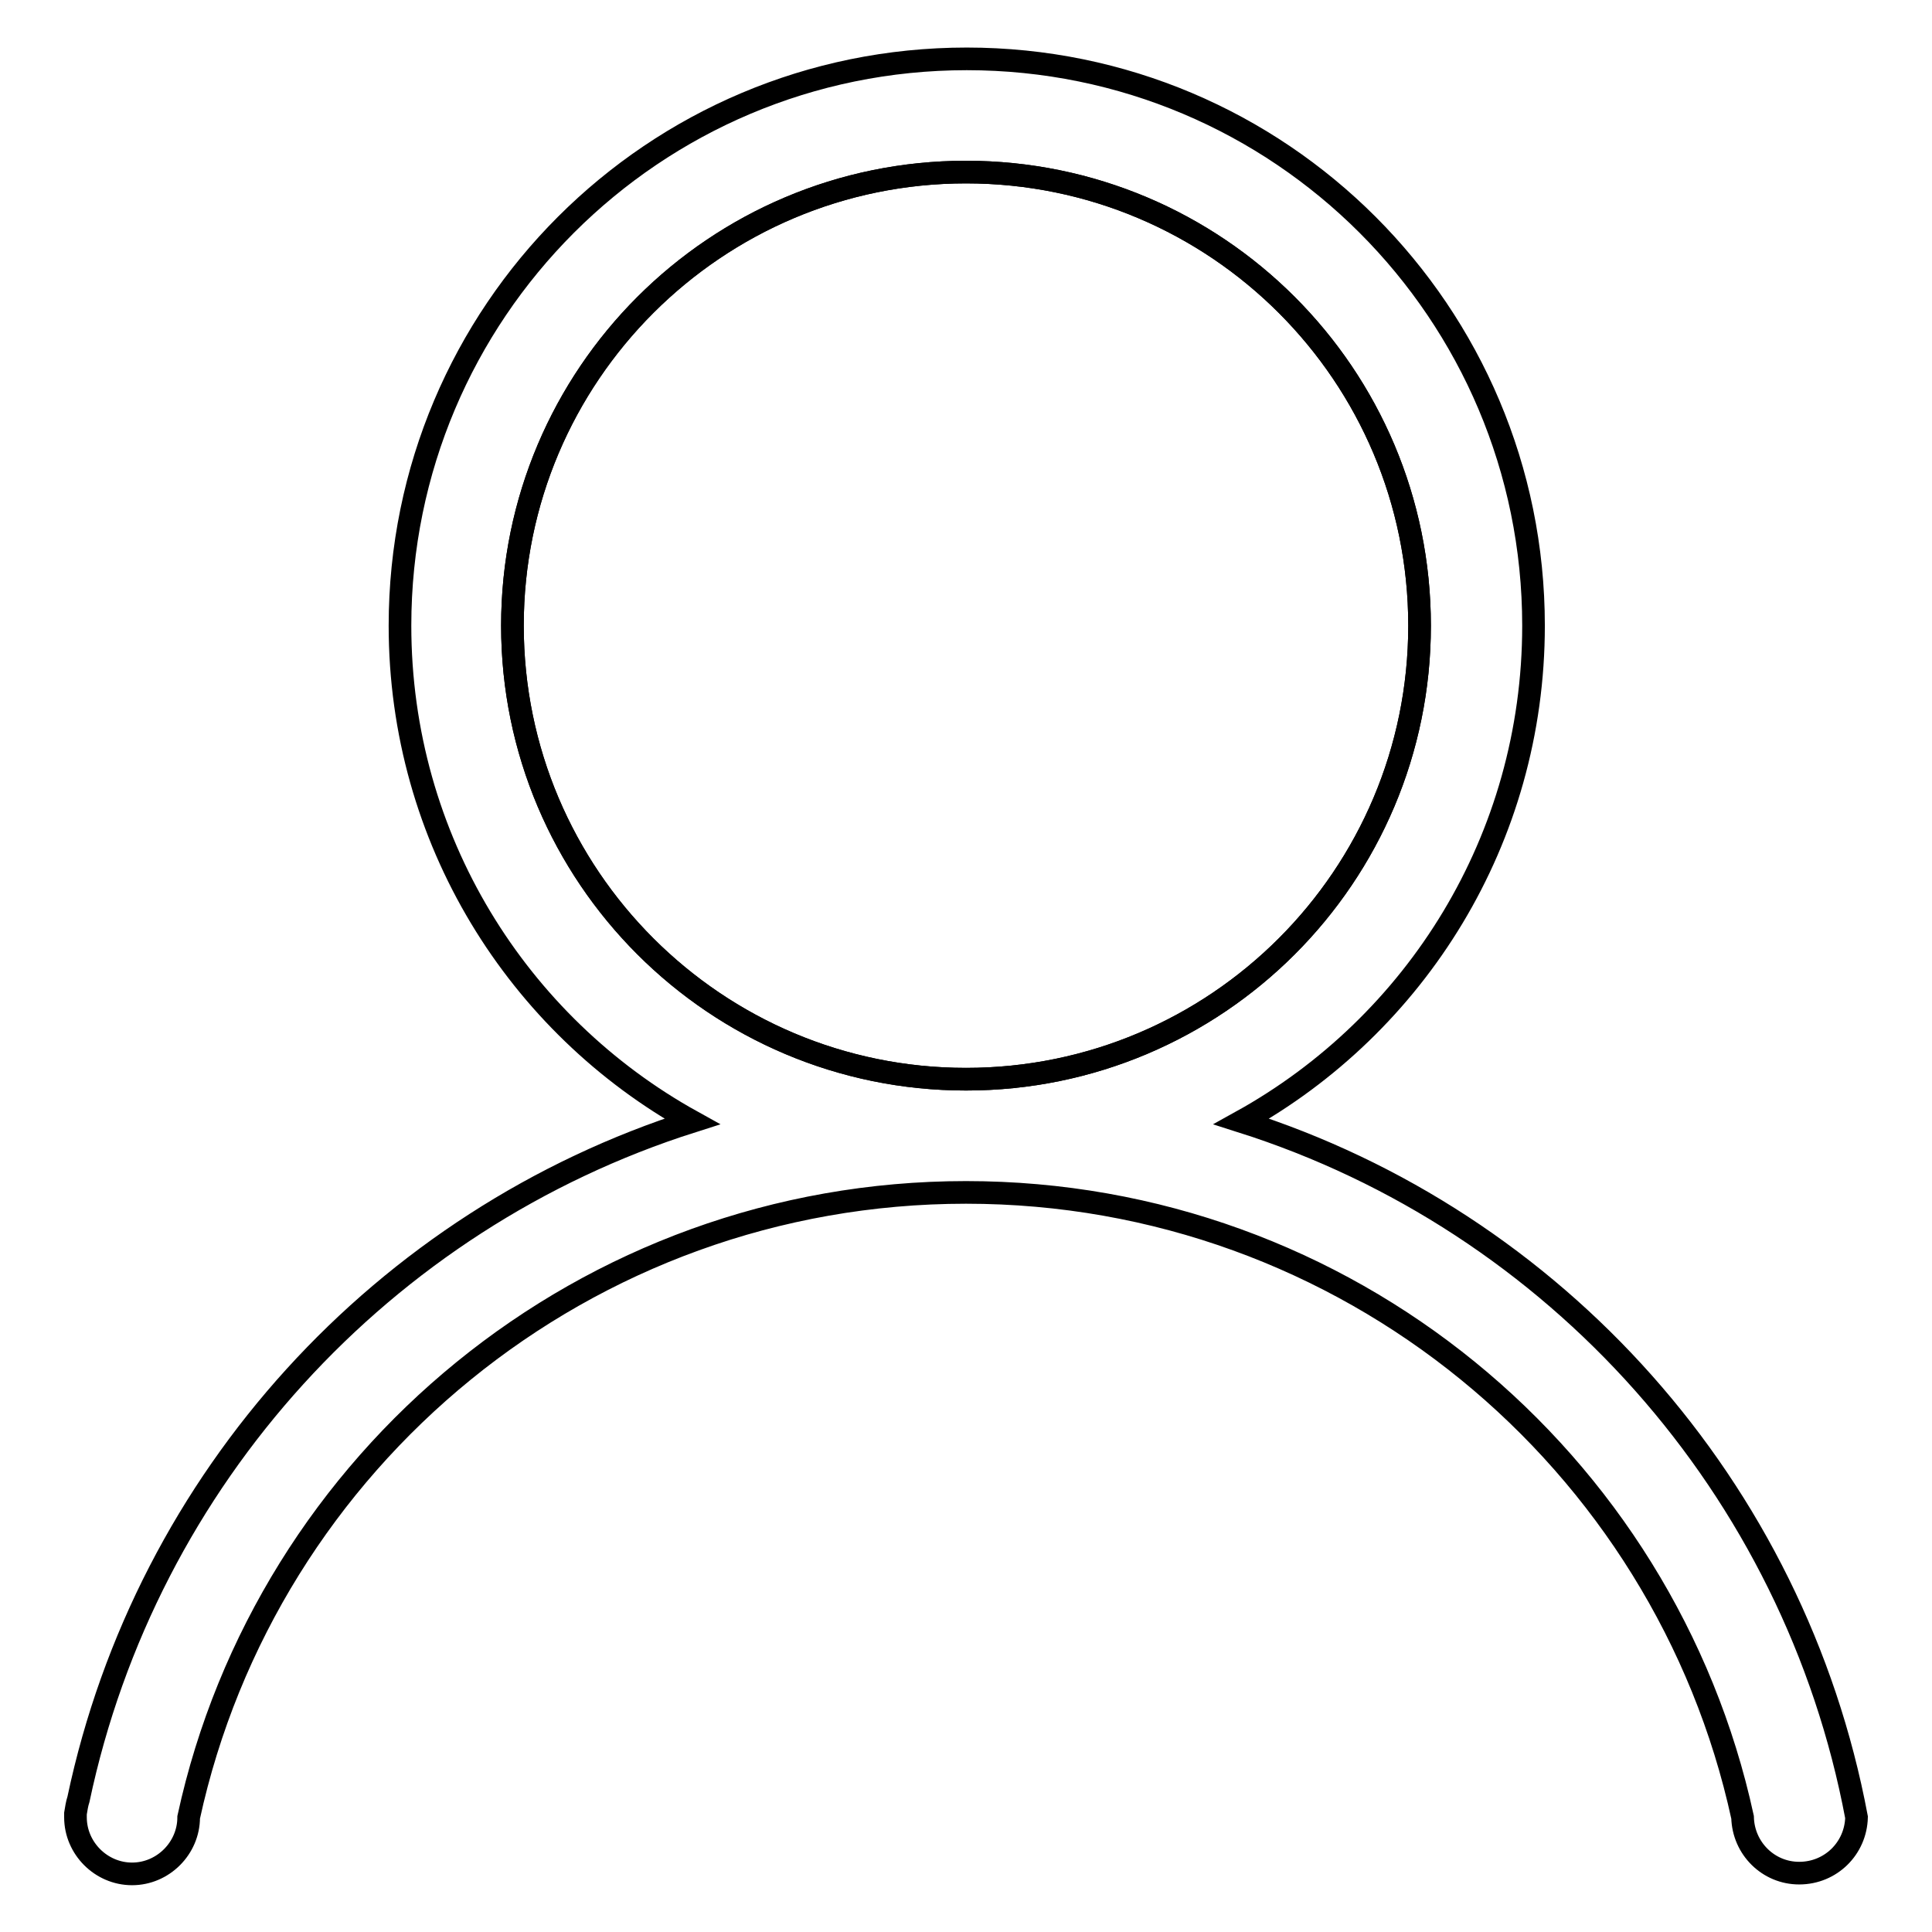 <?xml version="1.0" encoding="utf-8"?>
<!-- Svg Vector Icons : http://www.onlinewebfonts.com/icon -->
<!DOCTYPE svg PUBLIC "-//W3C//DTD SVG 1.1//EN" "http://www.w3.org/Graphics/SVG/1.1/DTD/svg11.dtd">
<svg version="1.1" xmlns="http://www.w3.org/2000/svg" xmlns:xlink="http://www.w3.org/1999/xlink" x="0px" y="0px" viewBox="0 0 256 256" enable-background="new 0 0 256 256" xml:space="preserve">
<g><g><path stroke-width="3" fill-opacity="0" stroke="#000000"  d="M67.9,82.9c0,33.2,26.9,60.1,60.1,60.1c33.2,0,60.1-26.9,60.1-60.1c0-33.2-26.9-60.1-60.1-60.1C94.9,22.8,67.9,49.7,67.9,82.9L67.9,82.9z"/><path stroke-width="3" fill-opacity="0" stroke="#000000"  d="M246,240.8c-8.2-43.7-39.9-79-81.5-92.2c23.1-12.8,38.7-37.4,38.7-65.7c0-41.5-33.6-75.1-75.1-75.1c-41.5,0-75.1,33.6-75.1,75.1c0,28.3,15.6,52.9,38.7,65.7c-40.9,13-72.3,47.2-81.3,89.8c-0.2,0.6-0.3,1.3-0.4,1.9c0,0.2,0,0.3,0,0.5l0,0c0,4.1,3.4,7.5,7.5,7.5c4.1,0,7.5-3.4,7.5-7.5l0,0C35.3,193.4,77.6,158,128,158c50.4,0,92.6,35.4,102.9,82.8l0,0c0.1,4.1,3.4,7.4,7.5,7.4C242.6,248.2,245.9,244.9,246,240.8L246,240.8z M67.9,82.9c0-33.2,26.9-60.1,60.1-60.1c33.2,0,60.1,26.9,60.1,60.1c0,33.2-26.9,60.1-60.1,60.1C94.9,143,67.9,116.1,67.9,82.9z"/></g></g>
</svg>